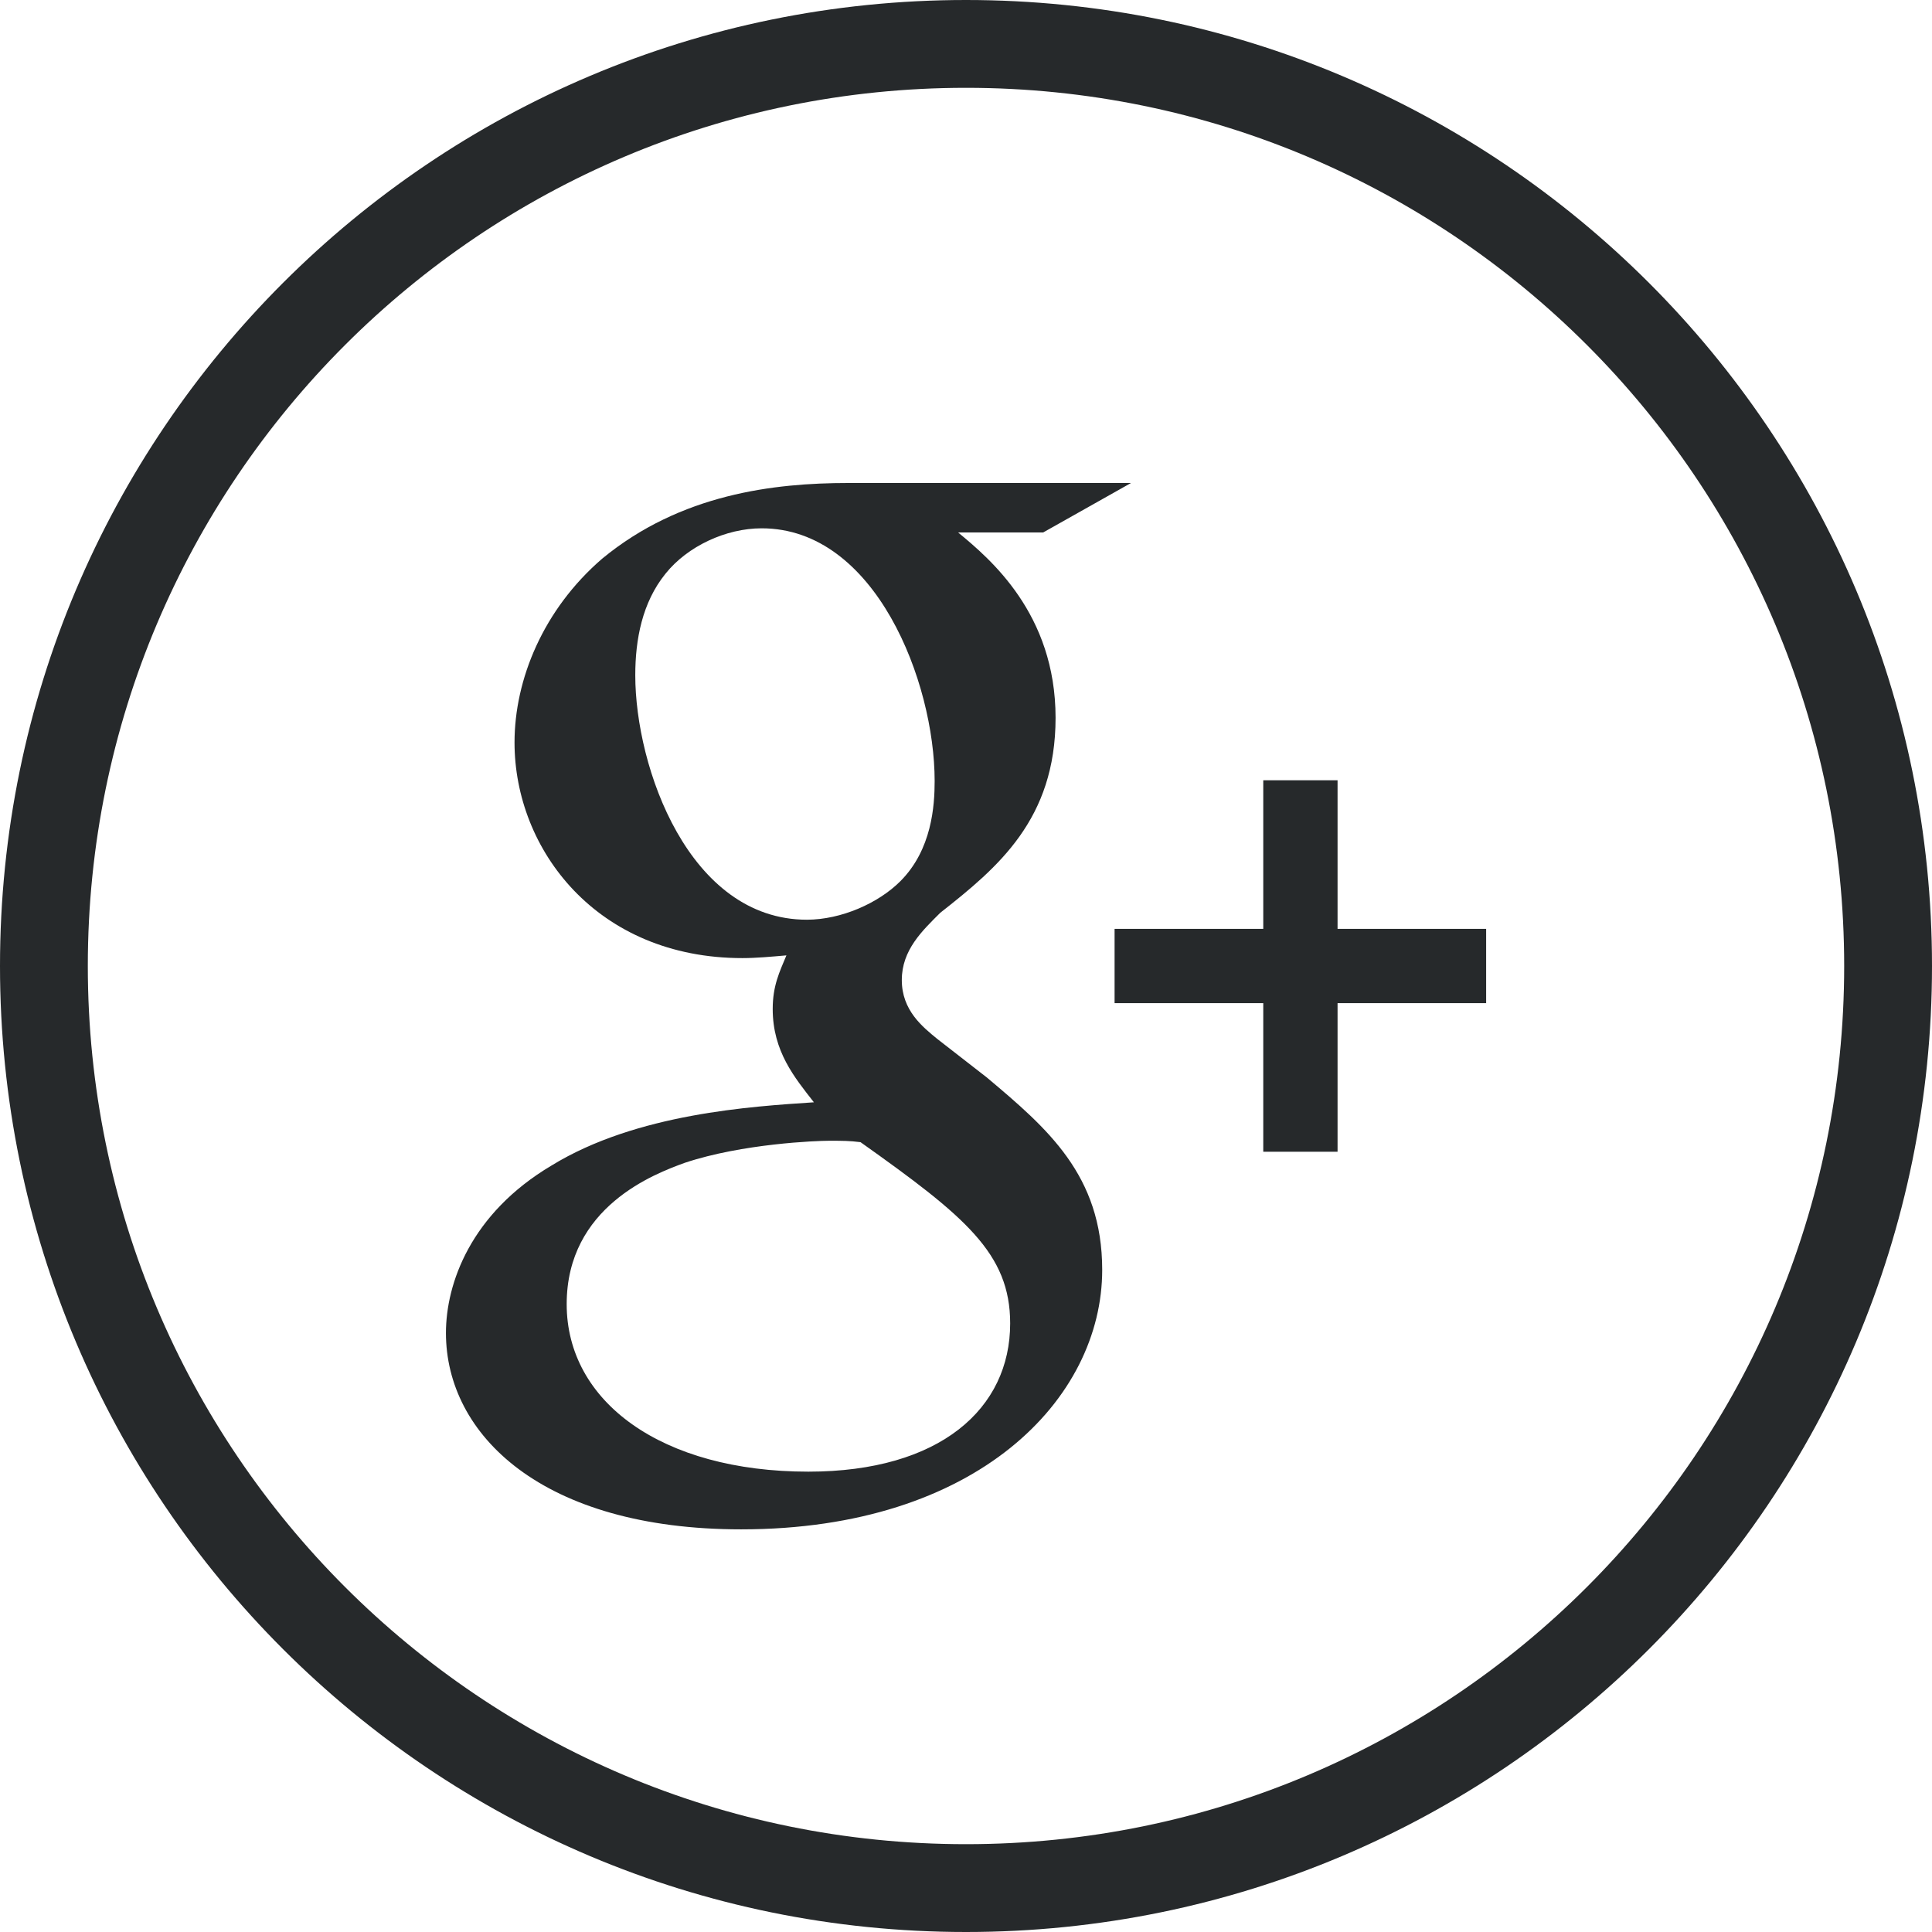 <?xml version="1.0" encoding="iso-8859-1"?>
<svg version="1.1" xmlns="http://www.w3.org/2000/svg" x="0px" y="0px"
	 width="20px" height="20px" viewBox="0 0 612 612" style="enable-background:new 0 0 612 612;" xml:space="preserve" fill="#26292b">
	<path d="M349.146,402.251c0-30.016-17.387-44.815-36.525-60.922l-15.662-12.185c-4.785-3.895-11.294-9.124-11.294-18.693
		c0-9.57,6.537-15.662,12.184-21.309c18.249-14.354,36.526-29.571,36.526-61.756c0-33.076-20.892-50.462-30.878-58.724l0,0h26.956
		L358.271,153h-89.603c-23.479,0-53.049,3.478-77.863,23.924c-18.693,16.079-27.818,38.278-27.818,58.279
		c0,33.911,26.093,68.294,72.188,68.294c4.368,0,9.125-0.445,13.937-0.863c-2.17,5.23-4.34,9.569-4.34,16.97
		c0,13.464,6.955,21.753,13.047,29.57c-19.556,1.308-56.109,3.478-83.065,20.001c-25.676,15.217-33.493,37.416-33.493,53.077
		c0,32.186,30.461,62.201,93.525,62.201C309.561,484.454,349.146,443.116,349.146,402.251z M255.621,291.34
		c-37.415,0-54.384-48.292-54.384-77.418c0-11.322,2.17-23.034,9.569-32.186c6.955-8.707,19.139-14.382,30.461-14.382
		c36.108,0,54.802,48.738,54.802,80.033c0,7.845-0.862,21.754-10.877,31.768C278.237,286.11,266.498,291.312,255.621,291.34z
		 M256.066,466.177c-46.54,0-76.556-22.171-76.556-53.049s27.846-41.311,37.416-44.787c18.276-6.093,41.755-6.982,45.677-6.982
		c4.34,0,6.51,0,9.987,0.445c33.076,23.479,47.402,35.218,47.402,57.416C319.992,446.176,297.821,466.177,256.066,466.177z"/>
	<polygon points="353.068,317.768 400.164,317.768 400.164,364.836 423.699,364.836 423.699,317.768 470.768,317.768 
		470.768,294.233 423.699,294.233 423.699,247.165 400.164,247.165 400.164,294.233 353.068,294.233 		"/>
	<path d="M612,306C612,137.004,474.995,0,306,0C137.004,0,0,137.004,0,306c0,168.995,137.004,306,306,306
		C474.995,612,612,474.995,612,306z M27.818,306C27.818,152.36,152.36,27.818,306,27.818S584.182,152.36,584.182,306
		S459.64,584.182,306,584.182S27.818,459.64,27.818,306z"/>
</svg>

